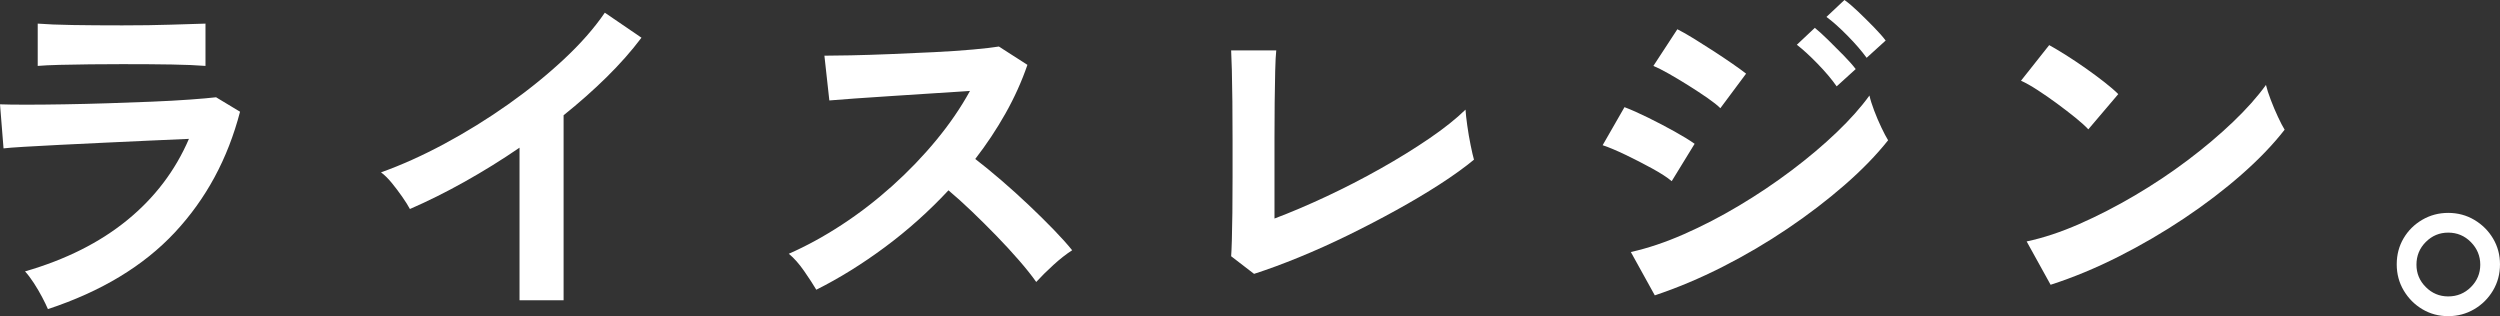 <?xml version="1.0" encoding="UTF-8"?><svg id="_レイヤー_2" xmlns="http://www.w3.org/2000/svg" viewBox="0 0 390.115 49.335"><rect x="0" y="0" width="390.115" height="49.335" fill="#333333" stroke="none"/><defs><style>.cls-1{fill:#fff;}</style></defs><g id="de"><path class="cls-1" d="M7.48,48.235c-.22-.514-.522-1.137-.907-1.87s-.816-1.466-1.292-2.2c-.477-.733-.935-1.338-1.375-1.815,6.343-1.833,11.66-4.501,15.95-8.003,4.29-3.501,7.498-7.728,9.625-12.677-1.834.074-3.915.165-6.242.275-2.329.11-4.694.22-7.095.33-2.402.11-4.675.22-6.82.33-2.145.11-3.997.211-5.555.302-1.559.092-2.631.175-3.217.248l-.55-6.875c.953.037,2.31.055,4.07.055s3.74-.018,5.94-.055c2.2-.036,4.473-.091,6.82-.165,2.346-.073,4.629-.156,6.848-.248,2.218-.091,4.208-.201,5.968-.33,1.76-.128,3.116-.248,4.07-.358l3.74,2.255c-1.907,7.334-5.299,13.612-10.175,18.837-4.877,5.225-11.477,9.212-19.8,11.962ZM5.885,10.285V3.685c1.393.11,3.208.184,5.445.22,2.236.037,4.821.055,7.755.055,2.823,0,5.353-.036,7.59-.11,2.236-.073,4.033-.128,5.39-.165v6.6c-1.394-.11-3.145-.183-5.252-.22-2.109-.036-4.685-.055-7.728-.055-1.65,0-3.327.01-5.032.028-1.705.019-3.282.046-4.73.082-1.449.037-2.594.092-3.438.165Z"/><path class="cls-1" d="M81.07,46.86v-23.815c-2.787,1.907-5.638,3.677-8.553,5.308-2.915,1.632-5.766,3.052-8.552,4.262-.294-.55-.697-1.191-1.21-1.925-.514-.733-1.054-1.448-1.622-2.145-.569-.696-1.128-1.246-1.678-1.65,3.19-1.136,6.49-2.621,9.9-4.455,3.41-1.833,6.7-3.868,9.873-6.105,3.171-2.236,6.077-4.583,8.718-7.04,2.64-2.456,4.785-4.895,6.435-7.315l5.72,3.905c-1.577,2.09-3.401,4.153-5.472,6.188-2.072,2.035-4.3,4.006-6.682,5.912v28.875h-6.875Z"/><path class="cls-1" d="M127.38,45.21c-.477-.806-1.109-1.778-1.897-2.915-.789-1.136-1.586-2.035-2.393-2.695,2.75-1.21,5.5-2.713,8.25-4.51,2.75-1.796,5.381-3.823,7.893-6.078,2.511-2.255,4.803-4.638,6.875-7.15,2.071-2.511,3.823-5.069,5.252-7.673-1.797.11-3.767.239-5.912.385-2.145.147-4.272.284-6.38.413-2.109.129-4.015.257-5.72.385-1.705.129-3.016.229-3.932.302l-.77-6.985c.916,0,2.291-.018,4.125-.055,1.833-.036,3.886-.101,6.16-.193,2.273-.091,4.538-.192,6.792-.302,2.255-.11,4.29-.247,6.105-.412s3.163-.321,4.042-.468l4.455,2.86c-.88,2.567-2.017,5.088-3.41,7.562-1.394,2.475-2.97,4.85-4.73,7.123,1.283.99,2.648,2.109,4.097,3.355,1.448,1.247,2.869,2.53,4.262,3.85,1.393,1.32,2.676,2.585,3.85,3.795,1.173,1.21,2.145,2.292,2.915,3.245-.917.587-1.889,1.347-2.915,2.282-1.027.935-1.925,1.824-2.695,2.667-.697-.99-1.595-2.117-2.695-3.383-1.1-1.265-2.282-2.548-3.547-3.85-1.265-1.301-2.54-2.566-3.823-3.795-1.284-1.228-2.494-2.319-3.63-3.272-3.044,3.264-6.344,6.215-9.9,8.855-3.557,2.64-7.132,4.859-10.725,6.655Z"/><path class="cls-1" d="M195.69,42.735l-3.575-2.75c.036-.44.073-1.265.11-2.475.036-1.21.064-2.658.083-4.345.018-1.686.028-3.51.028-5.473v-5.802c0-2.126-.01-4.134-.028-6.022-.019-1.888-.046-3.538-.083-4.95-.037-1.411-.074-2.429-.11-3.052h7.04c-.074.66-.129,1.724-.165,3.19-.037,1.467-.064,3.117-.083,4.95-.019,1.834-.028,3.685-.028,5.555v12.54c2.53-.953,5.225-2.099,8.085-3.438,2.86-1.338,5.674-2.786,8.443-4.345,2.768-1.558,5.307-3.125,7.617-4.702,2.31-1.576,4.198-3.08,5.665-4.51.036.624.128,1.458.275,2.502.146,1.045.321,2.062.523,3.052.201.99.375,1.742.522,2.255-1.467,1.21-3.237,2.484-5.308,3.823-2.072,1.339-4.336,2.686-6.792,4.042-2.457,1.357-4.978,2.667-7.562,3.932-2.585,1.265-5.134,2.411-7.645,3.438-2.512,1.027-4.849,1.889-7.012,2.585Z"/><path class="cls-1" d="M260.865,28.27c-.697-.586-1.715-1.246-3.052-1.98-1.339-.733-2.714-1.439-4.125-2.118-1.412-.678-2.613-1.182-3.603-1.512l3.41-5.94c1.063.404,2.301.954,3.713,1.65,1.411.697,2.777,1.412,4.097,2.145,1.32.734,2.365,1.375,3.135,1.925l-3.575,5.83ZM258.225,46.09l-3.74-6.765c2.64-.586,5.399-1.512,8.278-2.778,2.878-1.265,5.748-2.75,8.607-4.455,2.86-1.705,5.591-3.538,8.195-5.5,2.603-1.961,4.95-3.941,7.04-5.94,2.09-1.998,3.795-3.914,5.115-5.748.146.66.394,1.449.742,2.365.348.917.724,1.797,1.127,2.64.403.844.751,1.504,1.045,1.98-1.834,2.31-4.098,4.639-6.792,6.985-2.695,2.347-5.656,4.611-8.883,6.792-3.227,2.182-6.609,4.171-10.147,5.968-3.539,1.797-7.068,3.282-10.588,4.455ZM268.455,16.885c-.44-.44-1.109-.971-2.007-1.595-.899-.623-1.889-1.274-2.97-1.953-1.082-.678-2.109-1.292-3.08-1.843-.972-.55-1.77-.953-2.393-1.21l3.74-5.72c.733.367,1.604.862,2.613,1.485,1.008.624,2.035,1.274,3.08,1.952,1.045.679,2.016,1.33,2.915,1.953.898.624,1.604,1.137,2.117,1.54l-4.015,5.39ZM286.605,13.475c-.77-1.1-1.76-2.273-2.97-3.52-1.21-1.246-2.292-2.236-3.245-2.97l2.805-2.64c.55.44,1.237,1.064,2.062,1.87.825.807,1.64,1.622,2.447,2.448.806.825,1.43,1.531,1.87,2.117l-2.97,2.695ZM291.28,9.02c-.77-1.063-1.77-2.218-2.998-3.465-1.229-1.246-2.32-2.218-3.272-2.915l2.805-2.64c.586.404,1.292,1,2.117,1.788.825.789,1.641,1.595,2.448,2.42.806.825,1.43,1.531,1.87,2.117l-2.97,2.695Z"/><path class="cls-1" d="M325.875,20.185c-.477-.513-1.146-1.118-2.008-1.815-.862-.696-1.815-1.43-2.86-2.2-1.045-.77-2.062-1.476-3.053-2.117-.99-.641-1.852-1.127-2.585-1.458l4.4-5.555c.733.404,1.595.917,2.585,1.54.99.624,2.008,1.302,3.052,2.035,1.045.734,2.026,1.458,2.942,2.173.916.715,1.65,1.347,2.2,1.897l-4.675,5.5ZM319.99,44.44l-3.74-6.765c2.603-.55,5.344-1.458,8.222-2.723,2.878-1.265,5.766-2.75,8.663-4.455,2.896-1.705,5.646-3.538,8.25-5.5,2.603-1.961,4.958-3.951,7.067-5.968,2.108-2.016,3.823-3.941,5.143-5.775.146.624.394,1.394.742,2.31.348.917.724,1.806,1.127,2.667.403.862.751,1.531,1.045,2.008-1.797,2.31-4.042,4.647-6.738,7.012-2.695,2.365-5.675,4.639-8.938,6.82-3.264,2.182-6.674,4.171-10.23,5.968-3.557,1.797-7.095,3.264-10.615,4.4Z"/><path class="cls-1" d="M382.03,49.335c-1.467,0-2.805-.357-4.015-1.073-1.21-.715-2.182-1.687-2.915-2.915-.734-1.228-1.1-2.594-1.1-4.097s.357-2.86,1.073-4.07c.715-1.21,1.686-2.172,2.915-2.887,1.228-.715,2.575-1.073,4.042-1.073,1.503,0,2.868.367,4.097,1.1,1.228.734,2.2,1.705,2.915,2.915.715,1.21,1.073,2.549,1.073,4.015,0,1.504-.367,2.869-1.1,4.097-.734,1.228-1.714,2.2-2.942,2.915-1.229.715-2.576,1.073-4.042,1.073ZM382.03,46.255c1.393,0,2.575-.485,3.547-1.458.971-.971,1.458-2.135,1.458-3.492s-.486-2.53-1.458-3.52c-.972-.99-2.154-1.485-3.547-1.485-1.357,0-2.521.486-3.493,1.458s-1.458,2.154-1.458,3.547c0,1.357.486,2.521,1.458,3.492.971.972,2.136,1.458,3.493,1.458Z"/></g></svg>